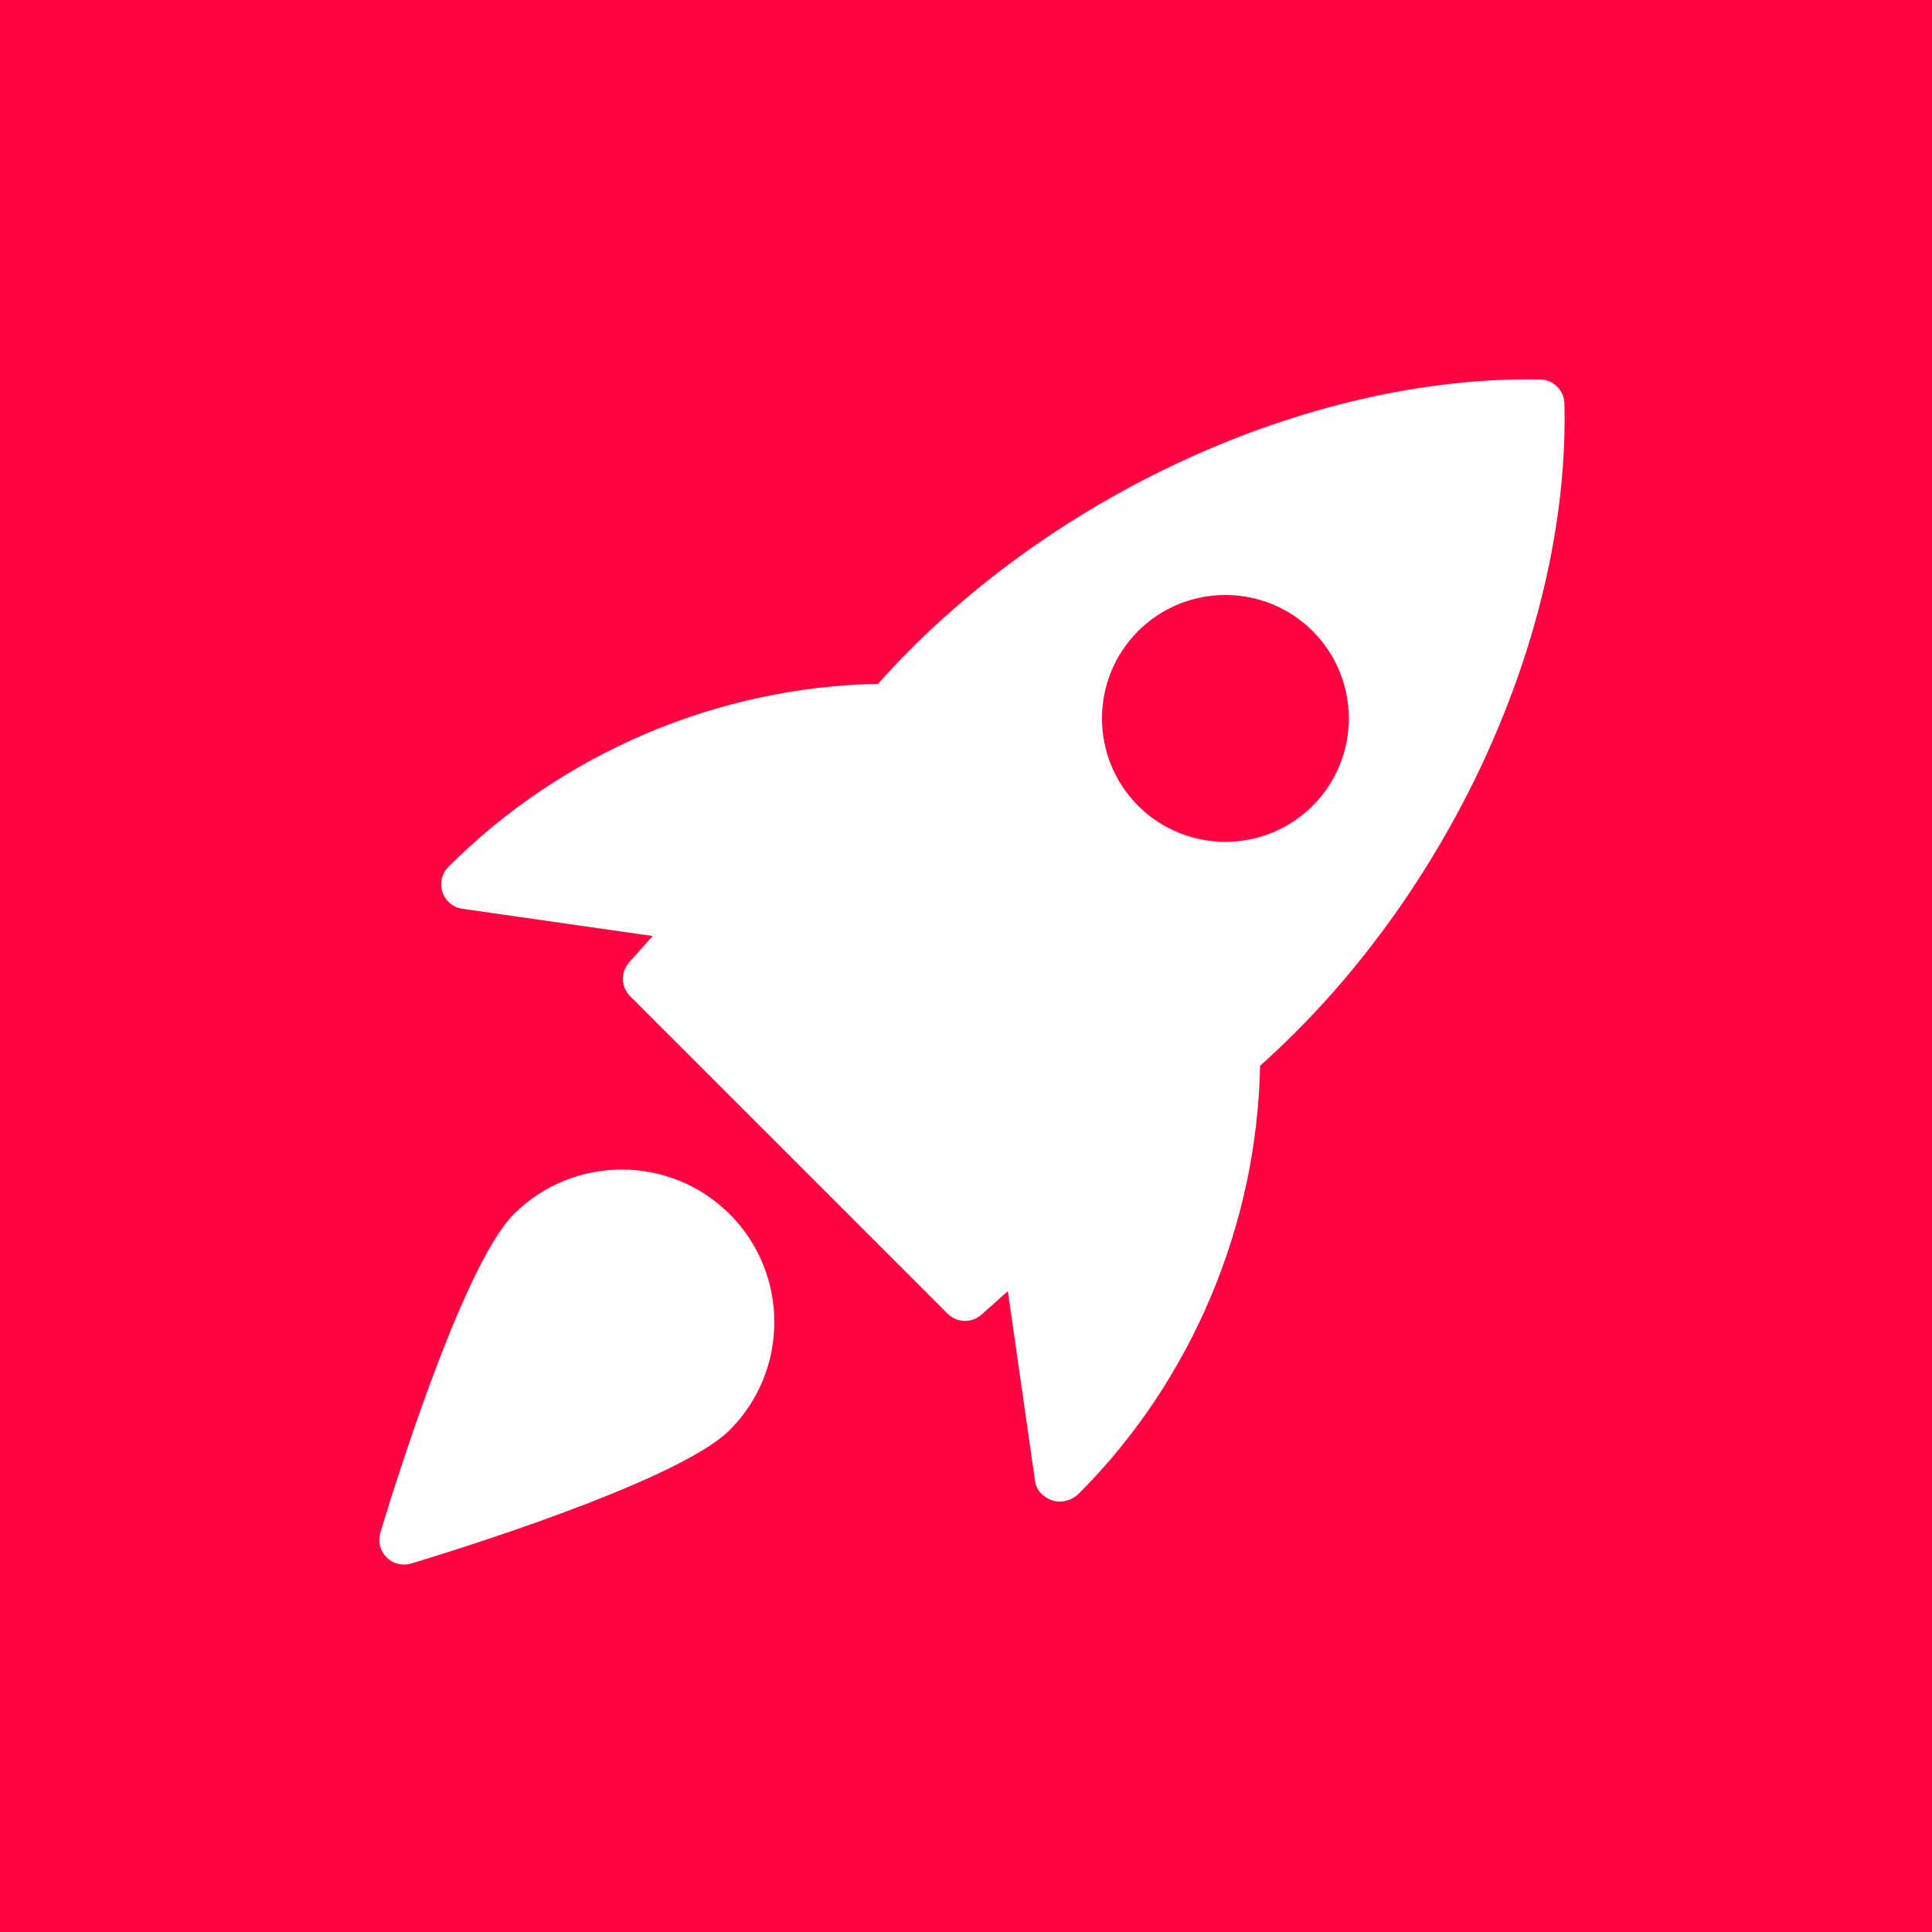 <?xml version="1.0" encoding="UTF-8"?> <svg xmlns="http://www.w3.org/2000/svg" width="163" height="163" viewBox="0 0 163 163" fill="none"> <rect width="163" height="163" fill="#FF0440"></rect> <g clip-path="url(#clip0_3171_80)"> <path d="M129.951 32.012C110.43 31.662 88.168 41.867 74.076 57.696C60.609 57.95 47.497 63.471 37.843 73.125C37.28 73.679 37.08 74.508 37.326 75.258C37.576 76.012 38.226 76.558 39.01 76.671L55.068 78.971L53.084 81.192C52.347 82.017 52.385 83.271 53.168 84.054L79.947 110.833C80.351 111.237 80.885 111.442 81.422 111.442C81.918 111.442 82.414 111.267 82.809 110.912L85.03 108.929L87.33 124.987C87.443 125.771 88.059 126.346 88.805 126.596C88.997 126.658 89.197 126.687 89.401 126.687C89.993 126.687 90.597 126.429 91.014 126.017C100.534 116.496 106.055 103.383 106.309 89.917C122.155 75.796 132.443 53.542 131.989 34.046C131.959 32.937 131.064 32.042 129.951 32.012ZM110.751 67.979C108.722 70.008 106.055 71.025 103.384 71.025C100.714 71.025 98.047 70.008 96.018 67.979C91.96 63.917 91.96 57.308 96.018 53.246C100.08 49.183 106.689 49.183 110.751 53.246C114.814 57.308 114.814 63.921 110.751 67.979Z" fill="white"></path> <path d="M43.35 102.437C38.892 106.896 32.771 127.037 32.088 129.317C31.867 130.05 32.071 130.846 32.609 131.387C33.009 131.787 33.538 132 34.084 132C34.284 132 34.484 131.971 34.684 131.912C36.963 131.229 57.104 125.108 61.563 120.65C66.584 115.629 66.584 107.458 61.563 102.437C56.538 97.417 48.371 97.421 43.35 102.437Z" fill="white"></path> </g> <defs> <clipPath id="clip0_3171_80"> <rect width="100" height="100" fill="white" transform="translate(32 32)"></rect> </clipPath> </defs> </svg> 
